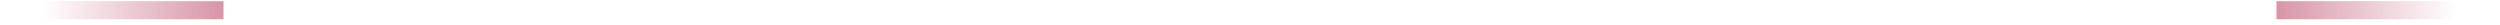 <?xml version="1.0" encoding="UTF-8"?> <svg xmlns="http://www.w3.org/2000/svg" width="302" height="3" viewBox="0 0 302 3" fill="none"> <rect y="0.141" width="27" height="2.189" fill="url(#paint0_linear_2155_2144)"></rect> <rect width="27" height="2.189" transform="matrix(-1 0 0 1 302 0.141)" fill="url(#paint1_linear_2155_2144)"></rect> <defs> <linearGradient id="paint0_linear_2155_2144" x1="27" y1="1.235" x2="-1.76672e-07" y2="1.235" gradientUnits="userSpaceOnUse"> <stop stop-color="#D895A7"></stop> <stop offset="0.807" stop-color="#D895A7" stop-opacity="0"></stop> </linearGradient> <linearGradient id="paint1_linear_2155_2144" x1="27" y1="1.095" x2="-1.76672e-07" y2="1.095" gradientUnits="userSpaceOnUse"> <stop stop-color="#D895A7"></stop> <stop offset="0.807" stop-color="#D895A7" stop-opacity="0"></stop> </linearGradient> </defs> </svg> 